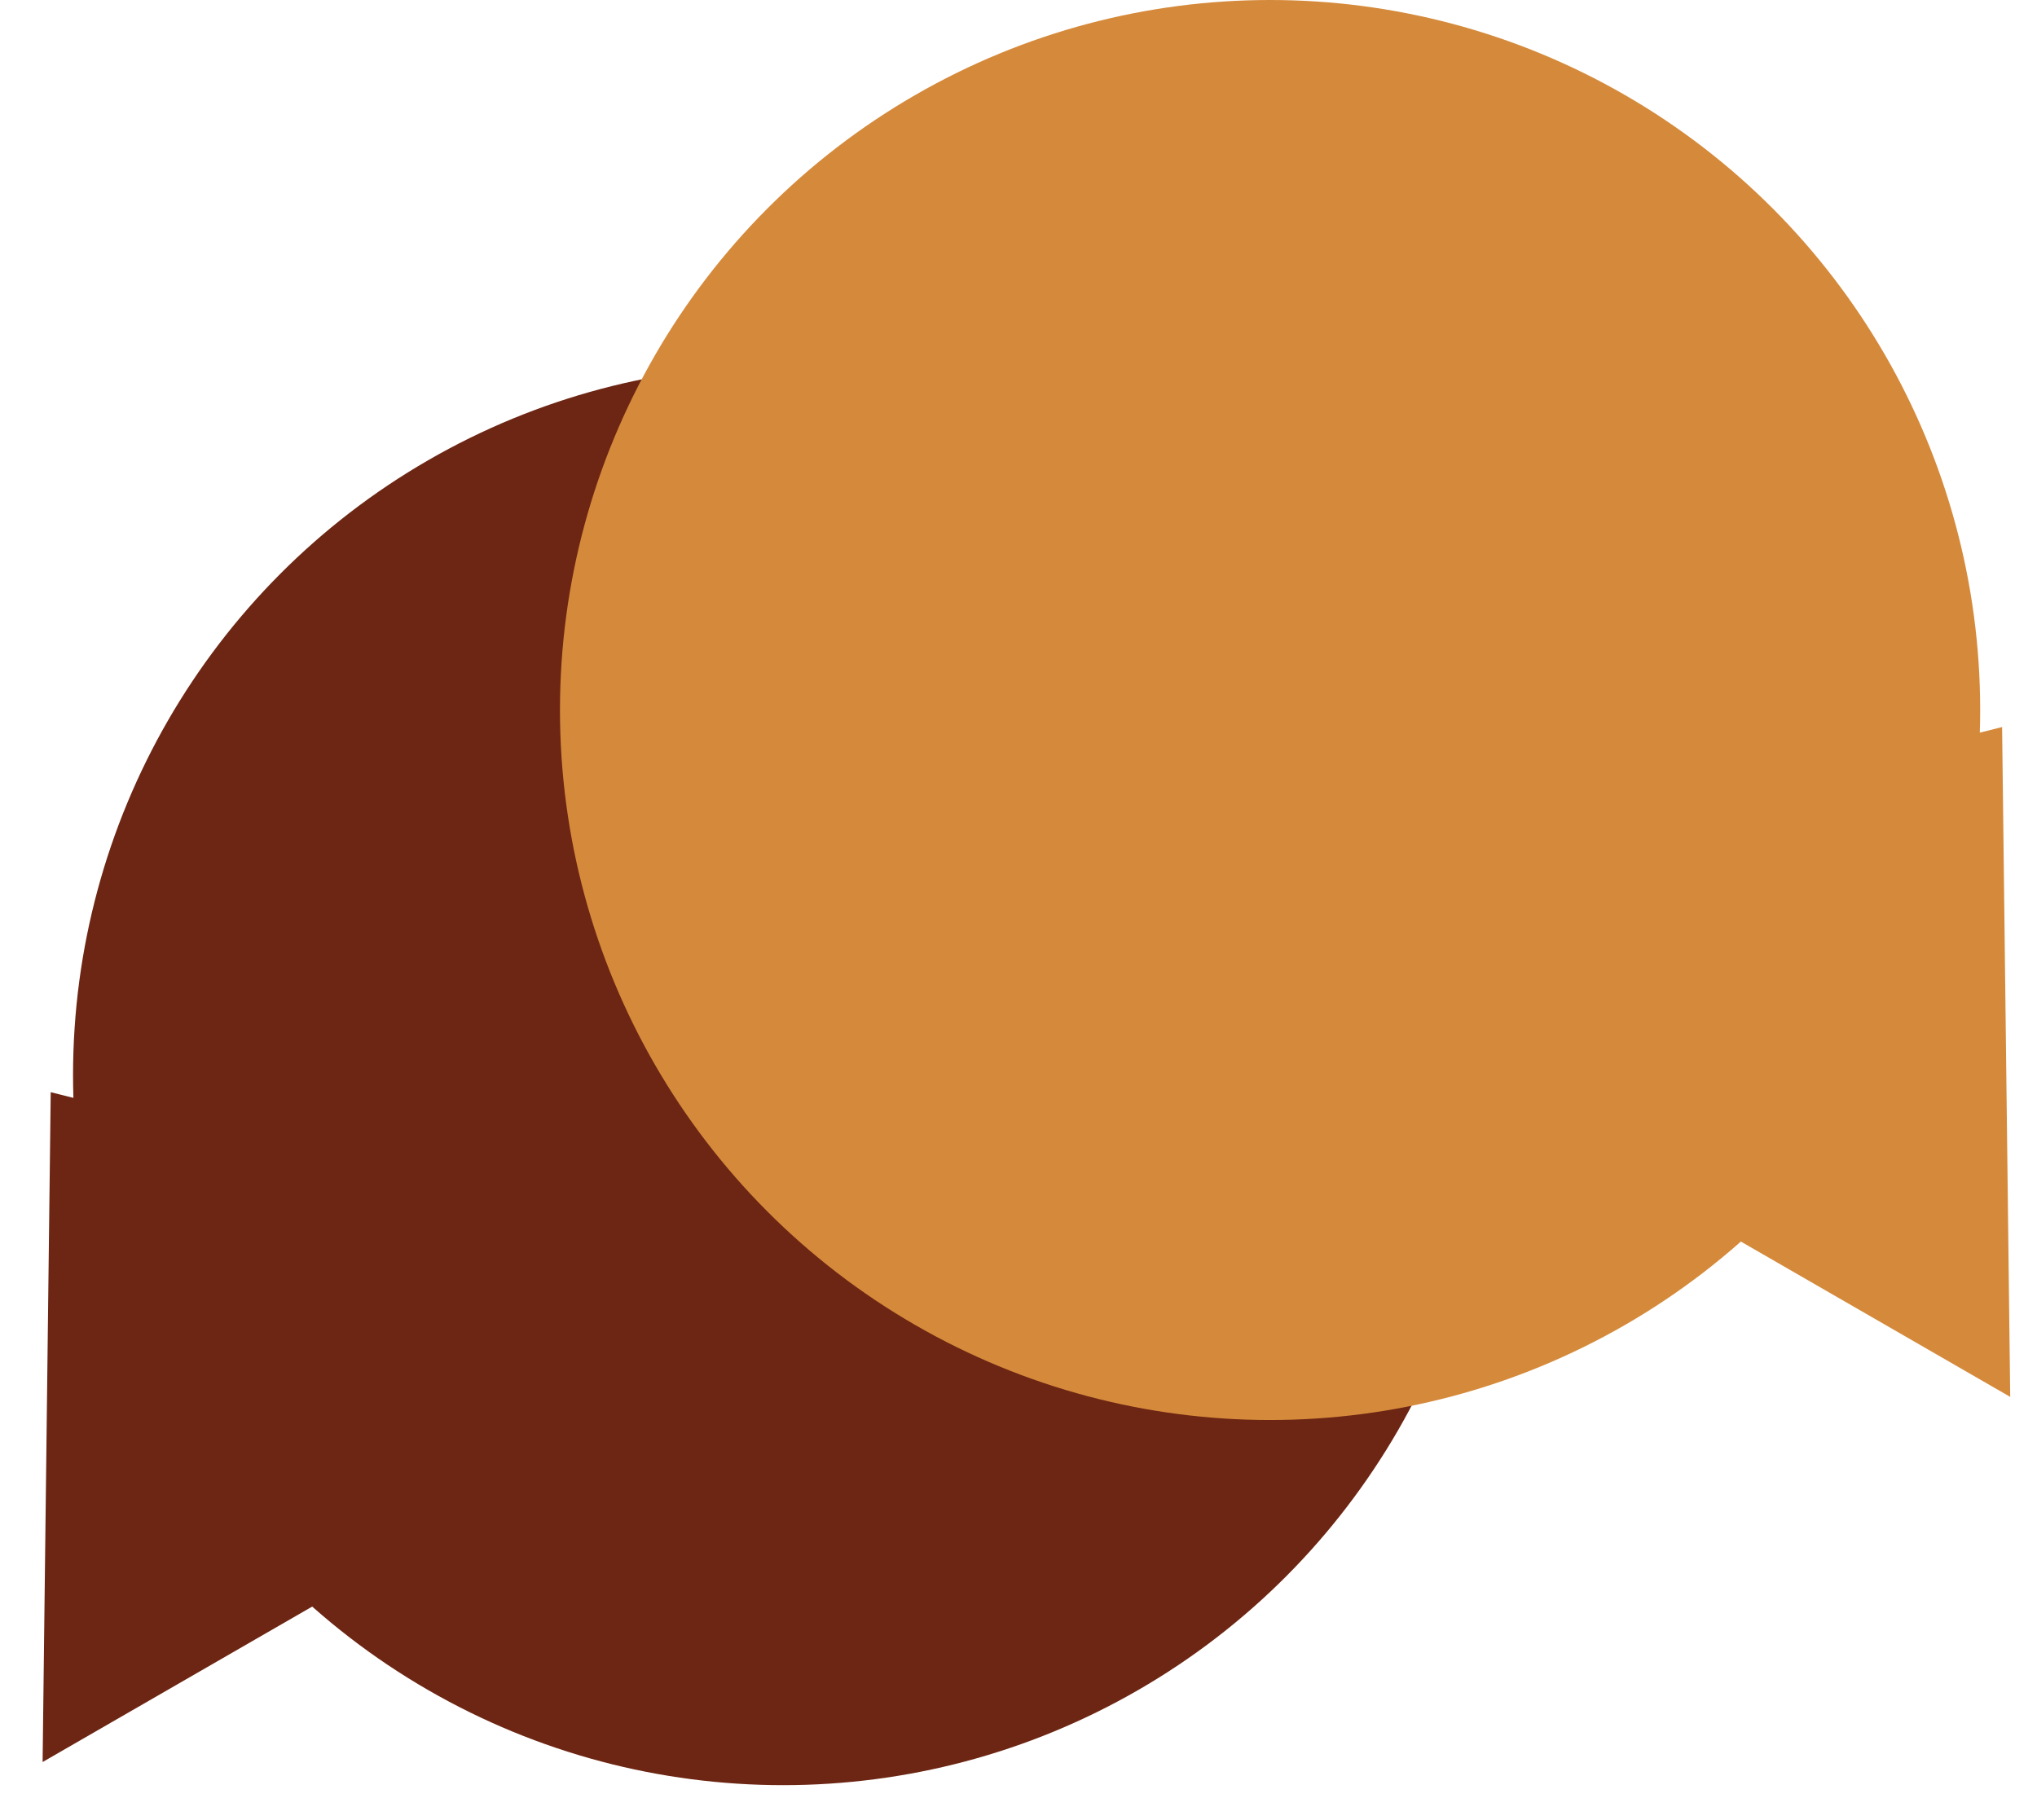 <?xml version="1.0" encoding="UTF-8"?> <!-- Generator: Adobe Illustrator 27.0.0, SVG Export Plug-In . SVG Version: 6.00 Build 0) --> <svg xmlns="http://www.w3.org/2000/svg" xmlns:xlink="http://www.w3.org/1999/xlink" id="Layer_1" x="0px" y="0px" viewBox="0 0 50.2 44.85" style="enable-background:new 0 0 50.2 44.85;" xml:space="preserve"> <style type="text/css"> .st0{fill:#6D2613;} .st1{fill:#D58A3B;} </style> <circle class="st0" cx="19.3" cy="26.5" r="17.5"></circle> <path class="st0" d="M1.05,43.43l0.2-16.51l19.81,4.97L1.05,43.43z"></path> <circle class="st1" cx="31.3" cy="17.5" r="17.5"></circle> <path class="st1" d="M49.54,34.43l-0.2-16.51l-19.81,4.97L49.54,34.43z"></path> </svg> 